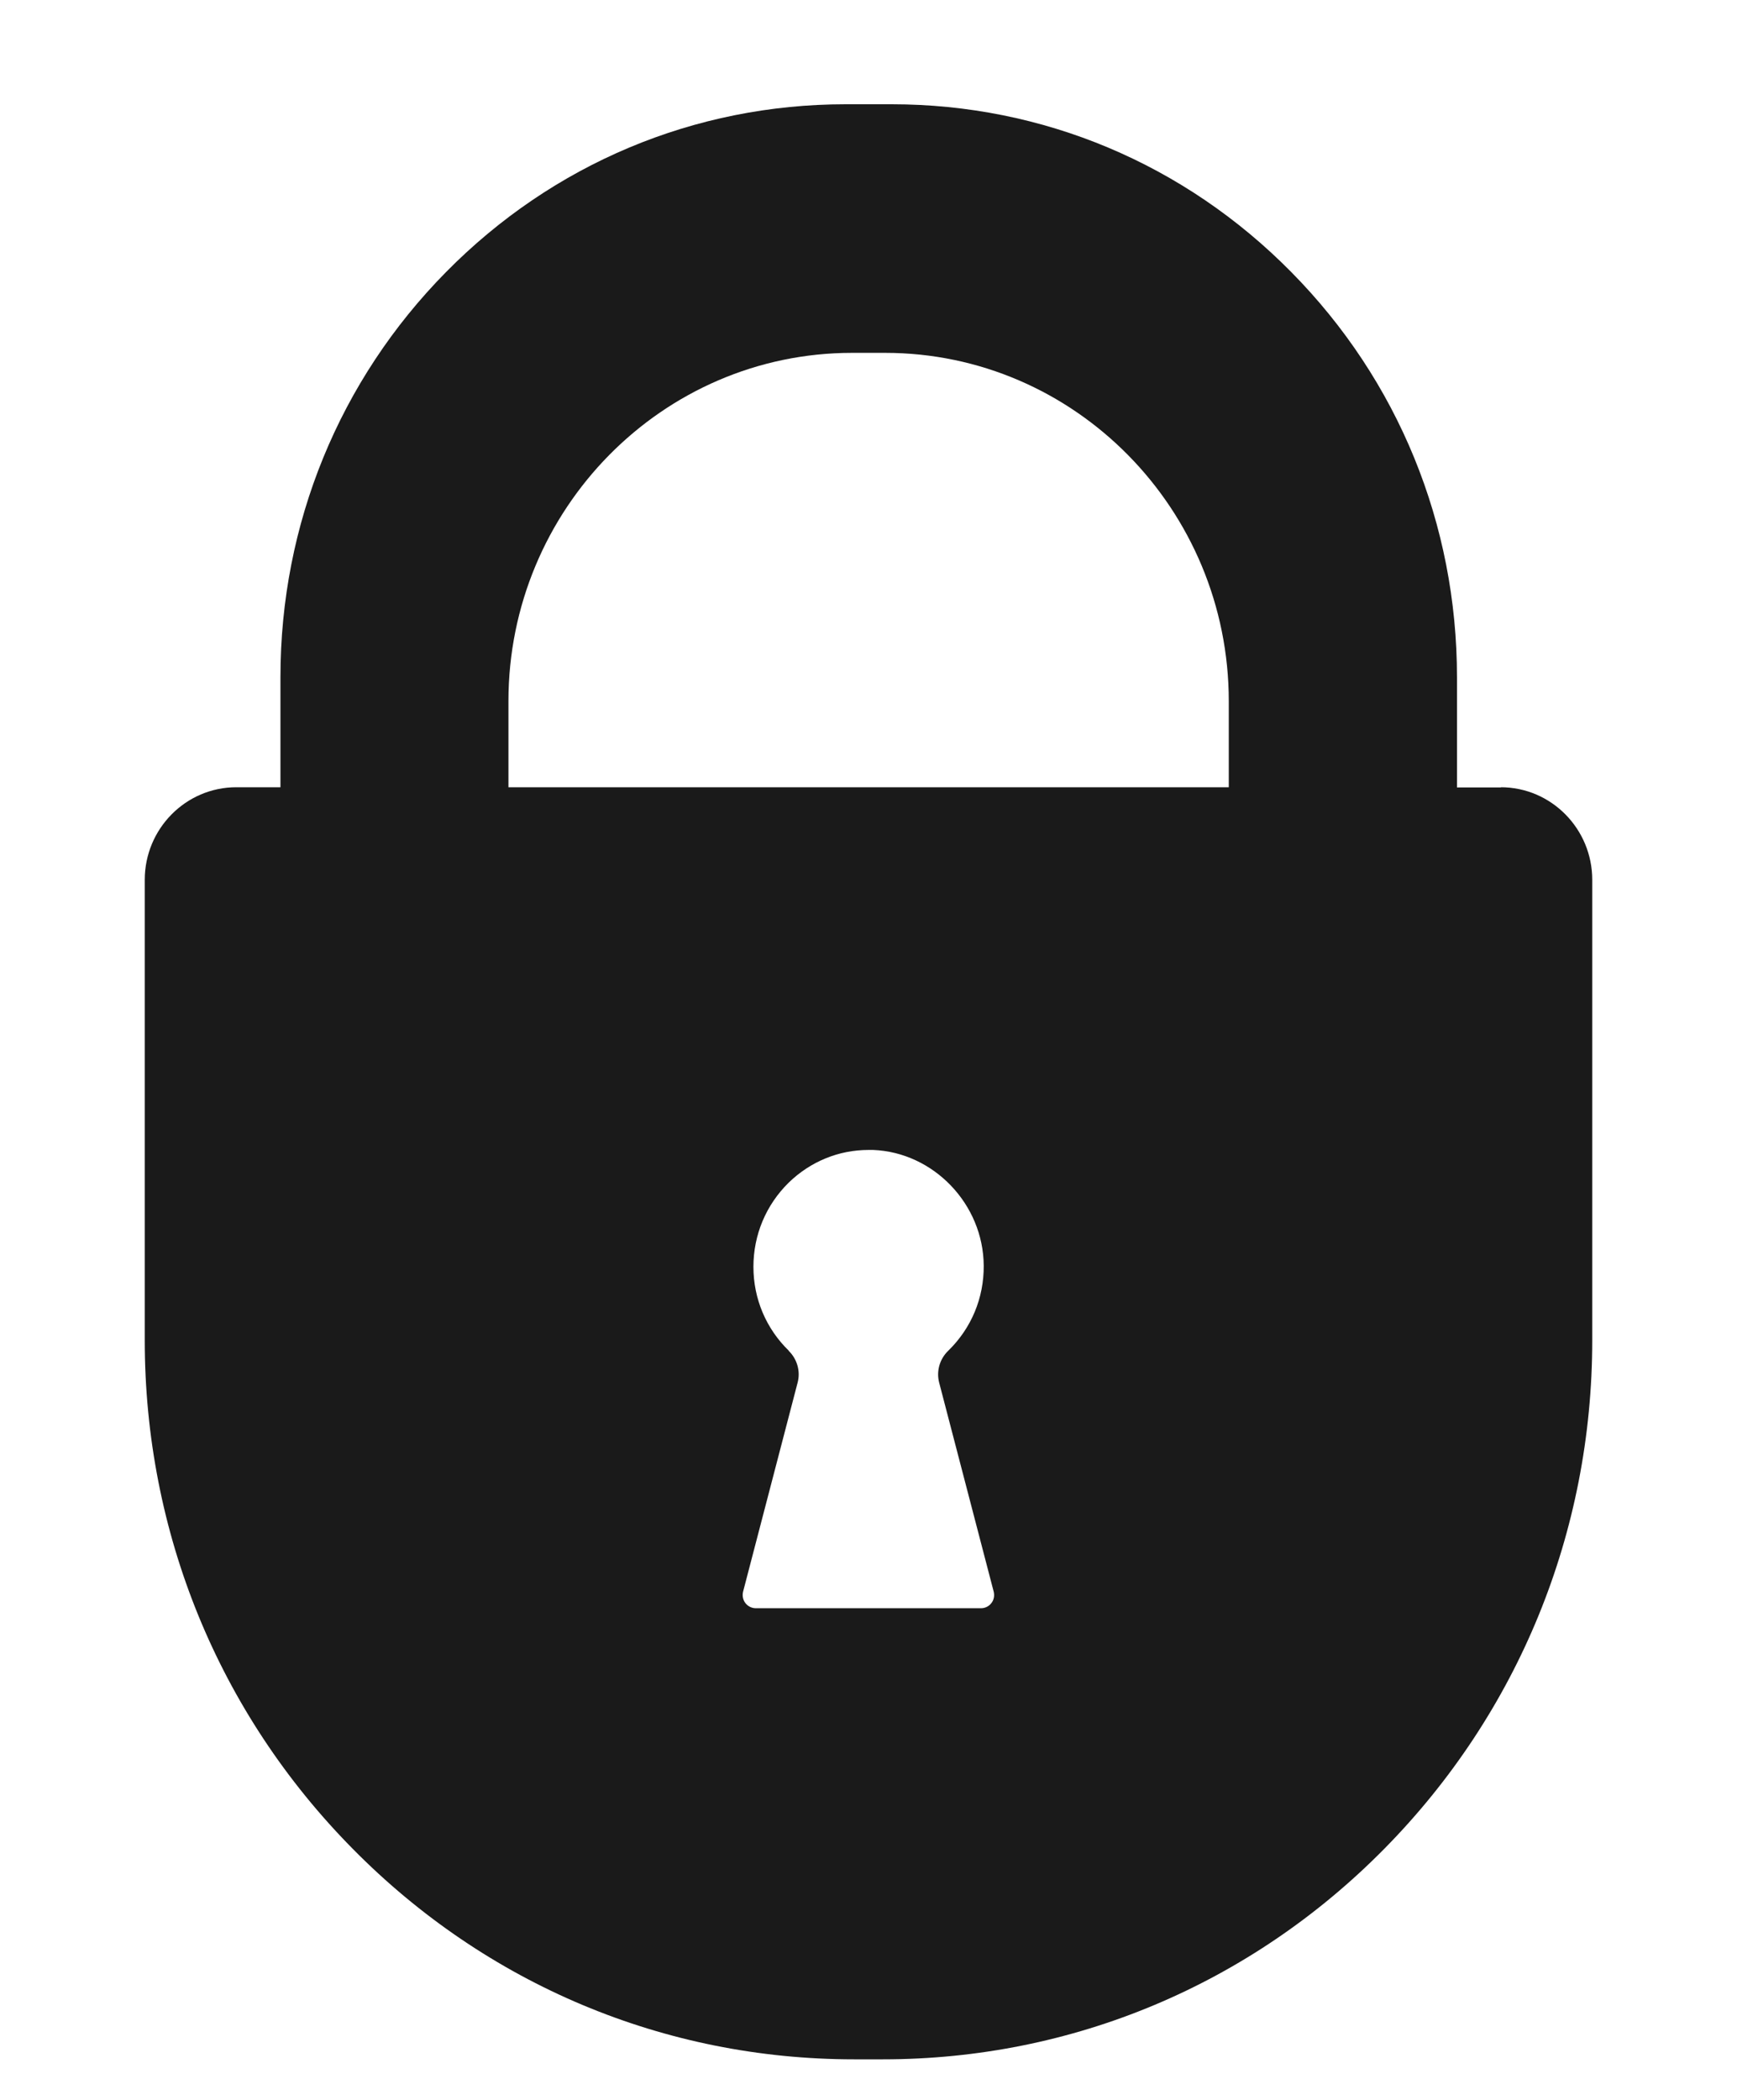 <svg width="24" height="29" viewBox="0 0 24 29" fill="none" xmlns="http://www.w3.org/2000/svg">
<g clip-path="url(#clip0_7061_4235)">
<path d="M20.741 10.875H20.131C20.131 10.875 20.131 10.864 20.131 10.862V9.352C20.131 7.24 19.319 5.253 17.843 3.759C16.368 2.263 14.409 1.44 12.322 1.44H11.683C9.596 1.44 7.637 2.263 6.163 3.757C4.689 5.251 3.875 7.237 3.875 9.35V10.859C3.875 10.859 3.875 10.87 3.875 10.872H3.265C2.567 10.872 2 11.446 2 12.151V18.509C2 21.162 3.018 23.654 4.872 25.531C6.722 27.407 9.183 28.44 11.8 28.44H12.2C14.817 28.44 17.278 27.407 19.128 25.531C20.979 23.654 22 21.162 22 18.509V12.151C22 11.446 21.433 10.872 20.735 10.872L20.741 10.875ZM10.901 18.656C10.585 18.35 10.41 17.936 10.41 17.495C10.41 17.055 10.583 16.641 10.898 16.332C11.198 16.041 11.588 15.881 12.001 15.881C12.023 15.881 12.044 15.881 12.065 15.881C12.9 15.915 13.587 16.63 13.592 17.48C13.595 17.925 13.422 18.342 13.102 18.654C12.982 18.769 12.935 18.939 12.977 19.097L13.73 21.982C13.743 22.037 13.733 22.095 13.698 22.139C13.664 22.184 13.611 22.21 13.555 22.21H10.442C10.387 22.21 10.334 22.184 10.299 22.139C10.265 22.095 10.254 22.037 10.267 21.982L11.02 19.097C11.063 18.939 11.015 18.769 10.896 18.654L10.901 18.656ZM7.025 10.859V9.685C7.025 7.033 9.154 4.873 11.773 4.873H12.229C14.849 4.873 16.978 7.033 16.978 9.685V10.859C16.978 10.859 16.978 10.87 16.978 10.872H7.025C7.025 10.872 7.025 10.862 7.025 10.859Z" fill="#1A1A1A"/>
</g>
<defs>
<clipPath id="clip0_7061_4235">
<rect width="24" height="28" fill="white" transform="translate(0 0.94)"/>
</clipPath>
</defs>
</svg>

